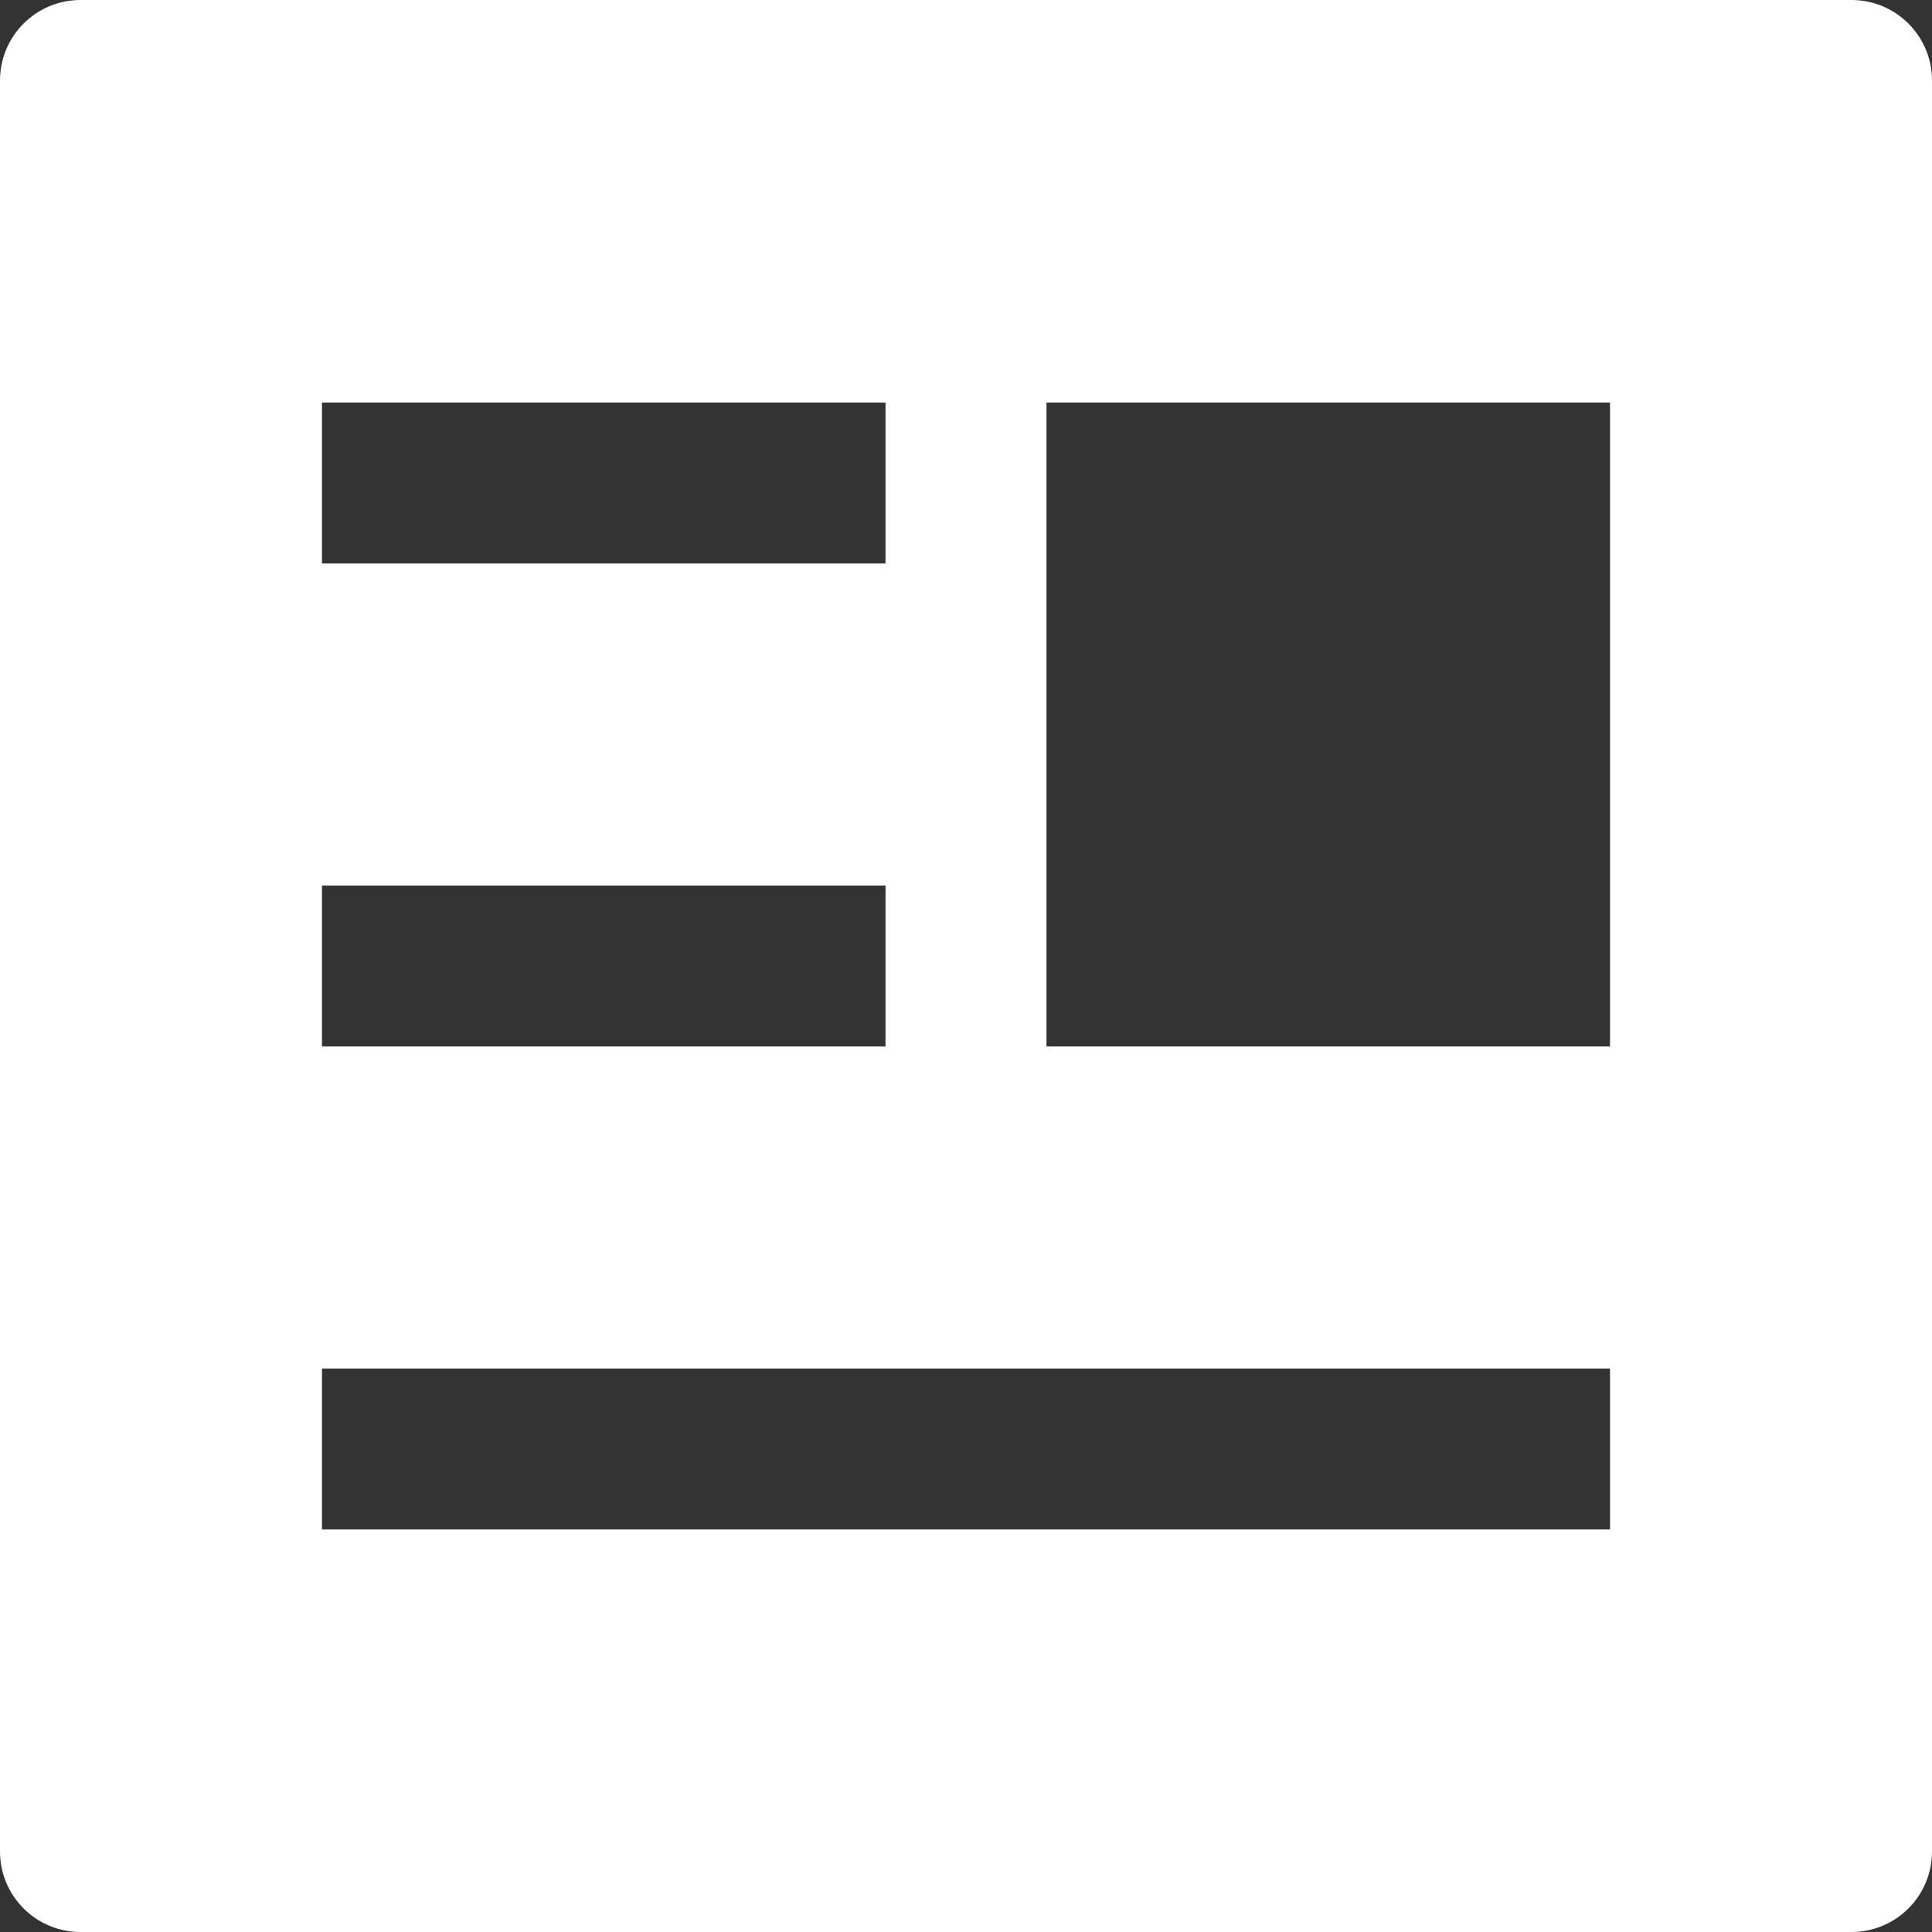 <svg width="32" height="32" viewBox="0 0 32 32" fill="none" xmlns="http://www.w3.org/2000/svg">
<rect x="0" y="0" width="32" height="32" fill="#333333" stroke="none"/>
<g clip-path="url(#clip0_3858_111950)">
<path fill-rule="evenodd" clip-rule="evenodd" d="M30.667 0H1.333C0.597 0 0 0.597 0 1.333V30.667C0 31.403 0.597 32 1.333 32H30.667C31.403 32 32 31.403 32 30.667V1.333C32 0.597 31.403 0 30.667 0ZM14.667 9.333H5.333V6.667H14.667V9.333ZM5.333 17.333H14.667V14.667H5.333V17.333ZM26.667 25.333H5.333V22.667H26.667V25.333ZM17.333 6.667H26.667V17.333H17.333V6.667Z" fill="white"/>
</g>
<defs>
<clipPath id="clip0_3858_111950">
<rect width="32" height="32" fill="white"/>
</clipPath>
</defs>
</svg>
